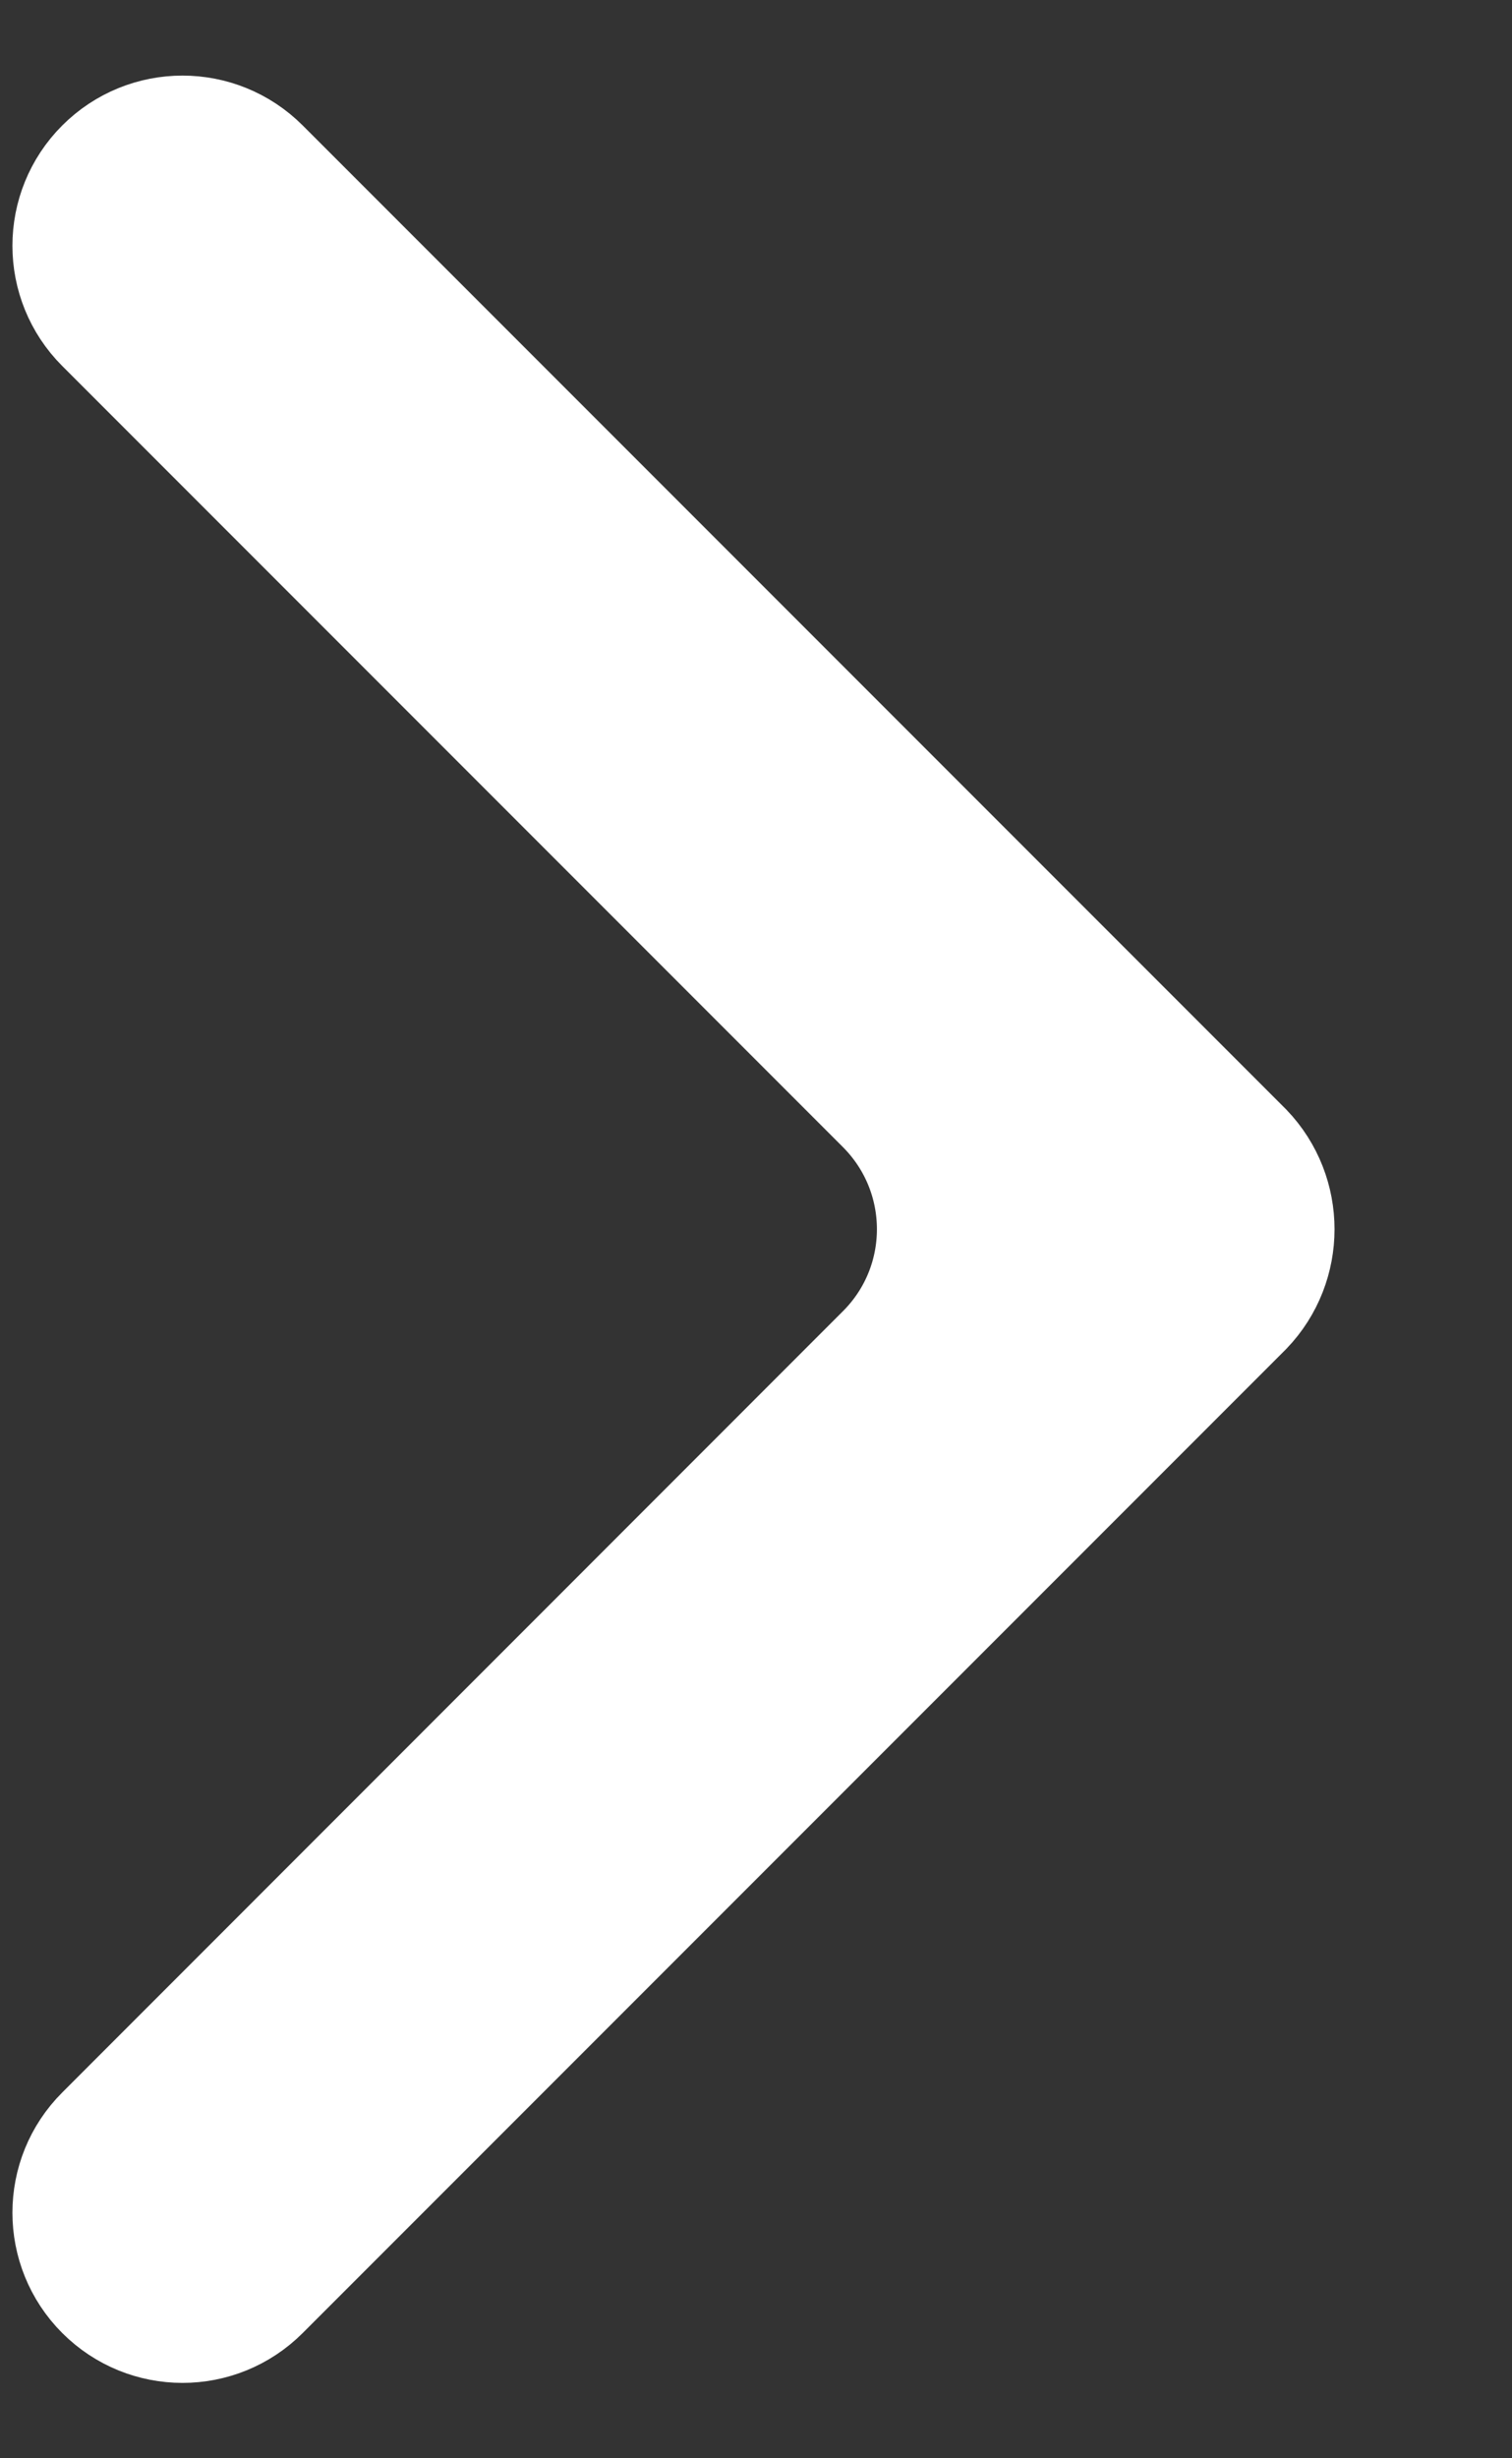 <svg width="8" height="13" viewBox="0 0 8 13" fill="none" xmlns="http://www.w3.org/2000/svg">
<rect x="0" y="0" width="8" height="13" fill="#333333" stroke="none"/>
<path d="M1.329 0.936C1.128 0.735 0.803 0.735 0.602 0.936C0.401 1.137 0.401 1.462 0.602 1.663L4.732 5.793C5.123 6.184 5.123 6.817 4.732 7.207L0.602 11.338C0.401 11.538 0.401 11.864 0.602 12.065C0.803 12.266 1.128 12.266 1.329 12.065L6.53 6.864C6.724 6.661 6.724 6.34 6.53 6.137L1.329 0.936Z" fill="white" stroke="white" stroke-width="0.771"/>
</svg>
